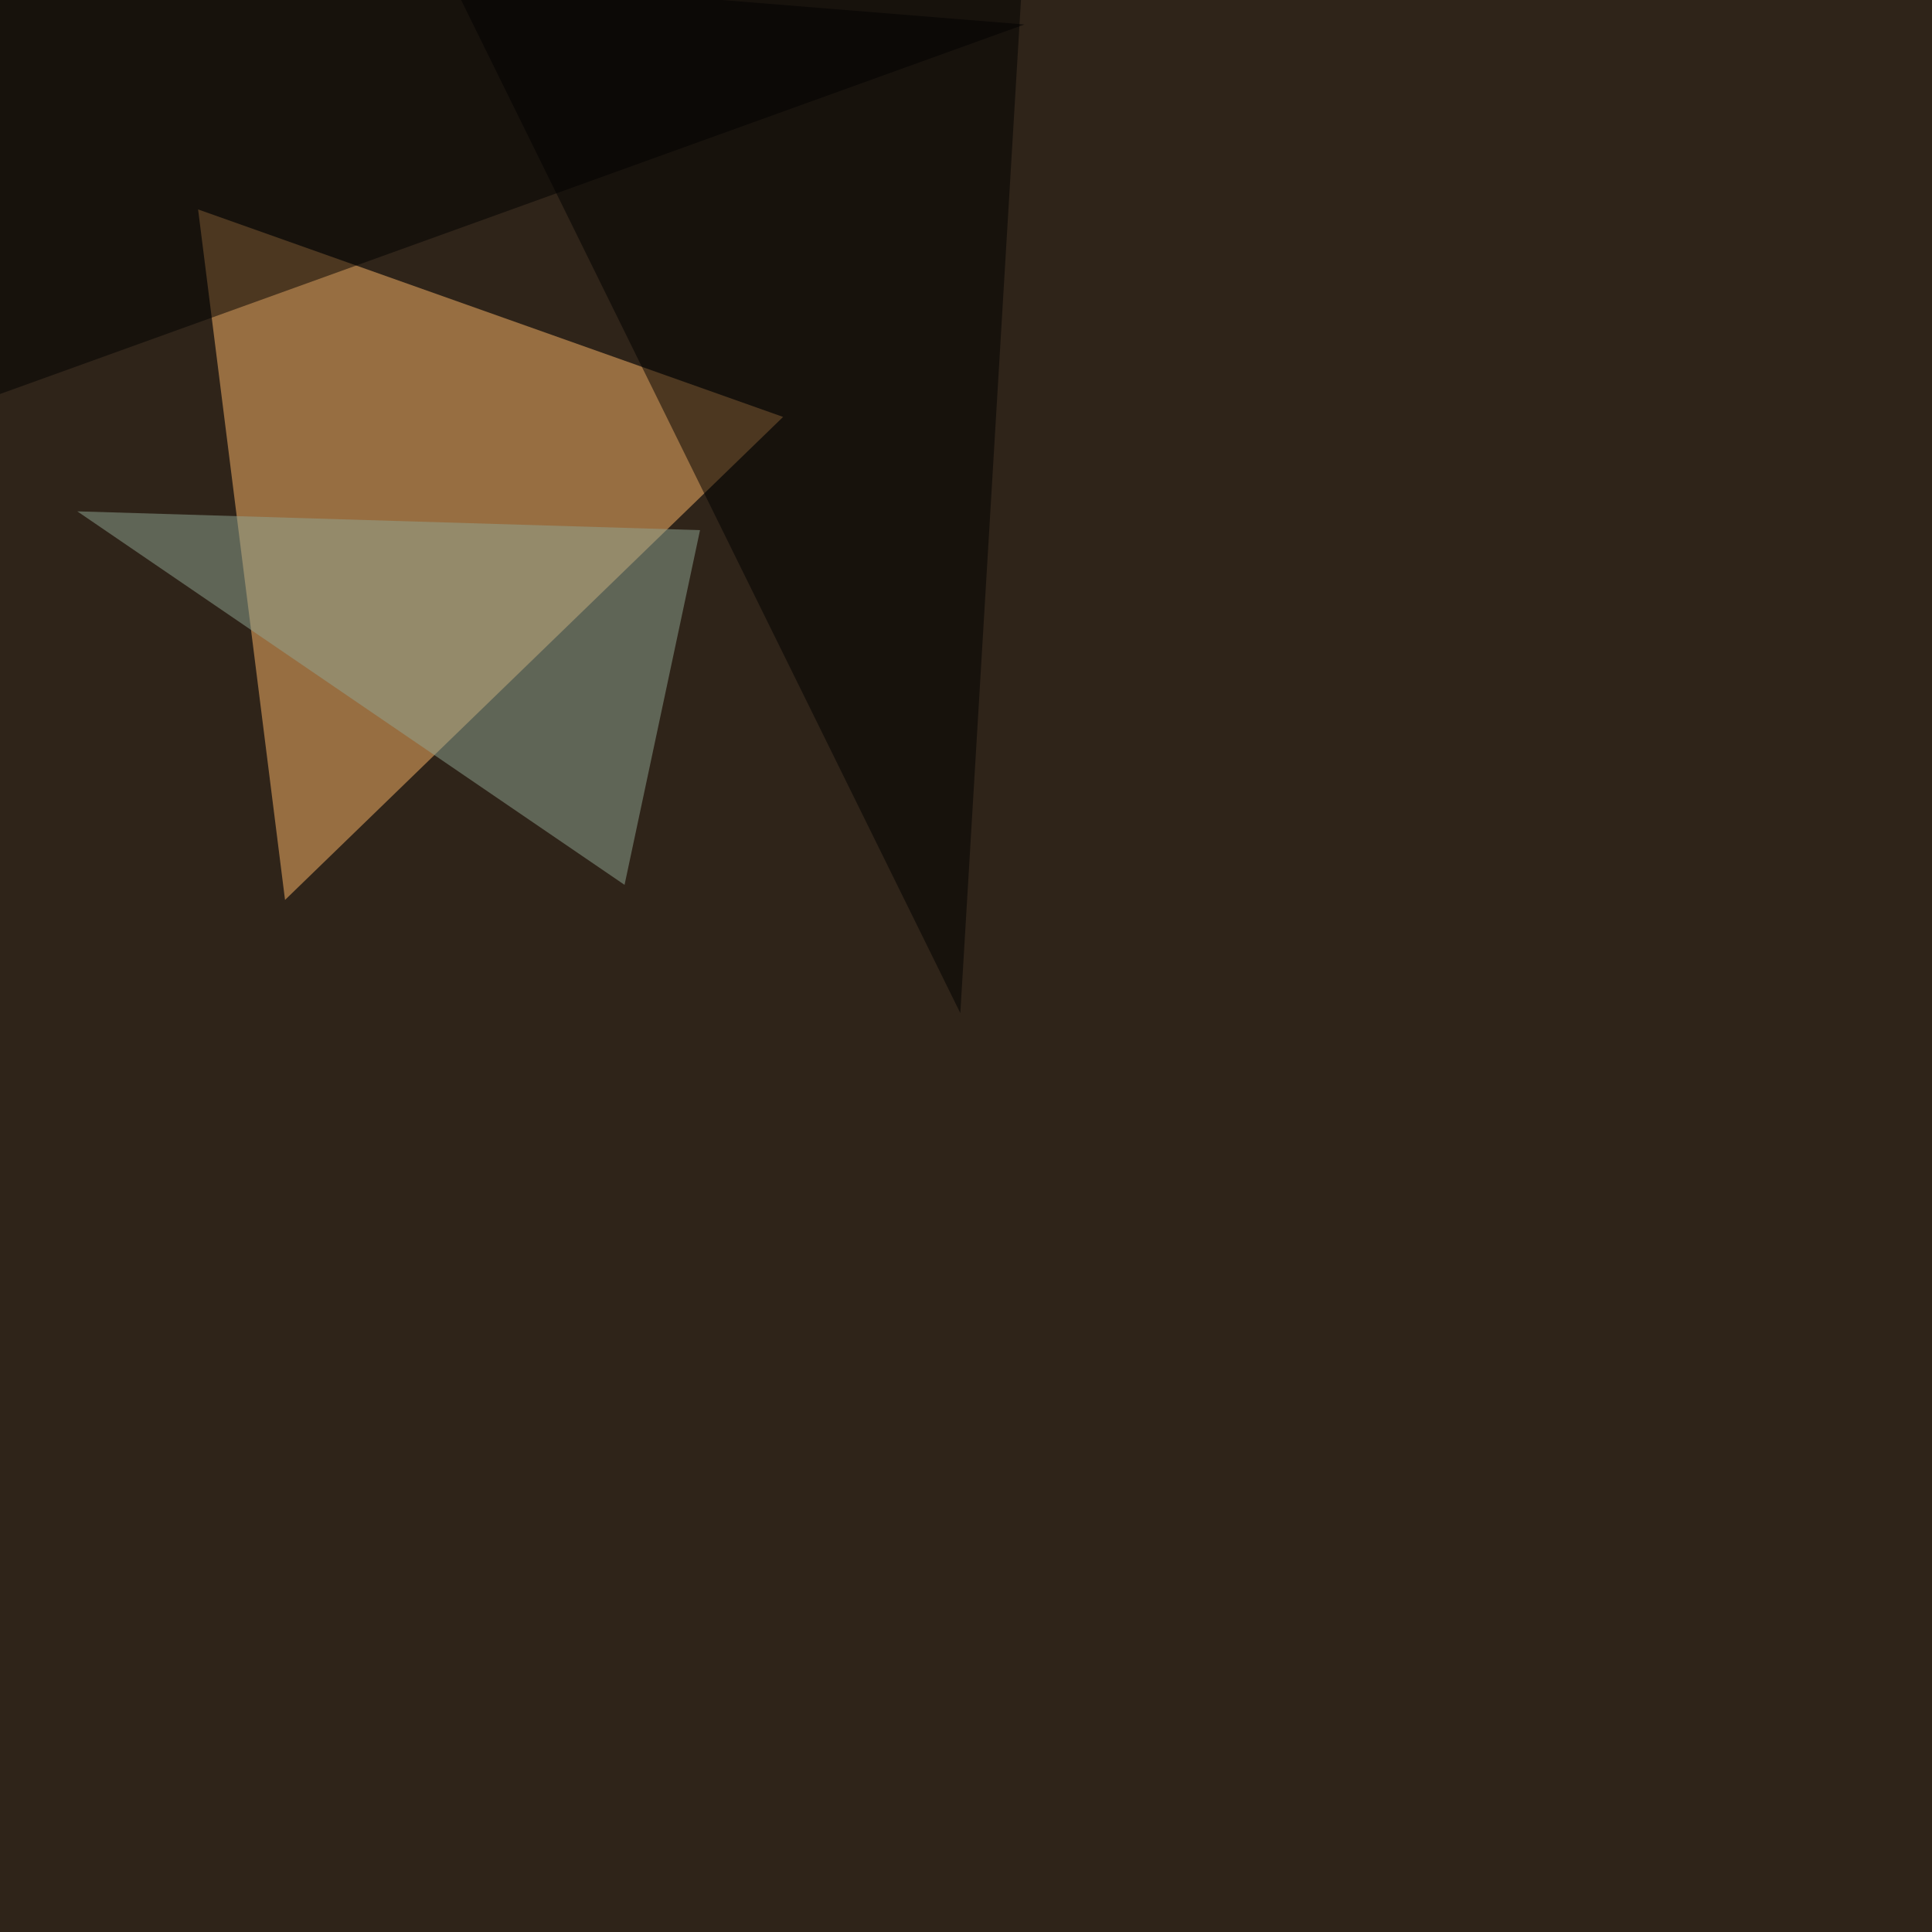<svg xmlns="http://www.w3.org/2000/svg" width="1500" height="1500"><filter id="a"><feGaussianBlur stdDeviation="55"/></filter><rect width="100%" height="100%" fill="#2f2419"/><g filter="url(#a)"><g fill-opacity=".5"><path fill="#ffb96b" d="M153.8 162.6L608 323.7l-386.7 375z"/><path d="M-1.5-45.4l-23.4 360.3L795.4 19z"/><path fill="#91a794" d="M60 397l483.5 14.6L484.9 687z"/><path d="M795.4-45.4l-454 11.7 404.2 820.3z"/></g></g></svg>